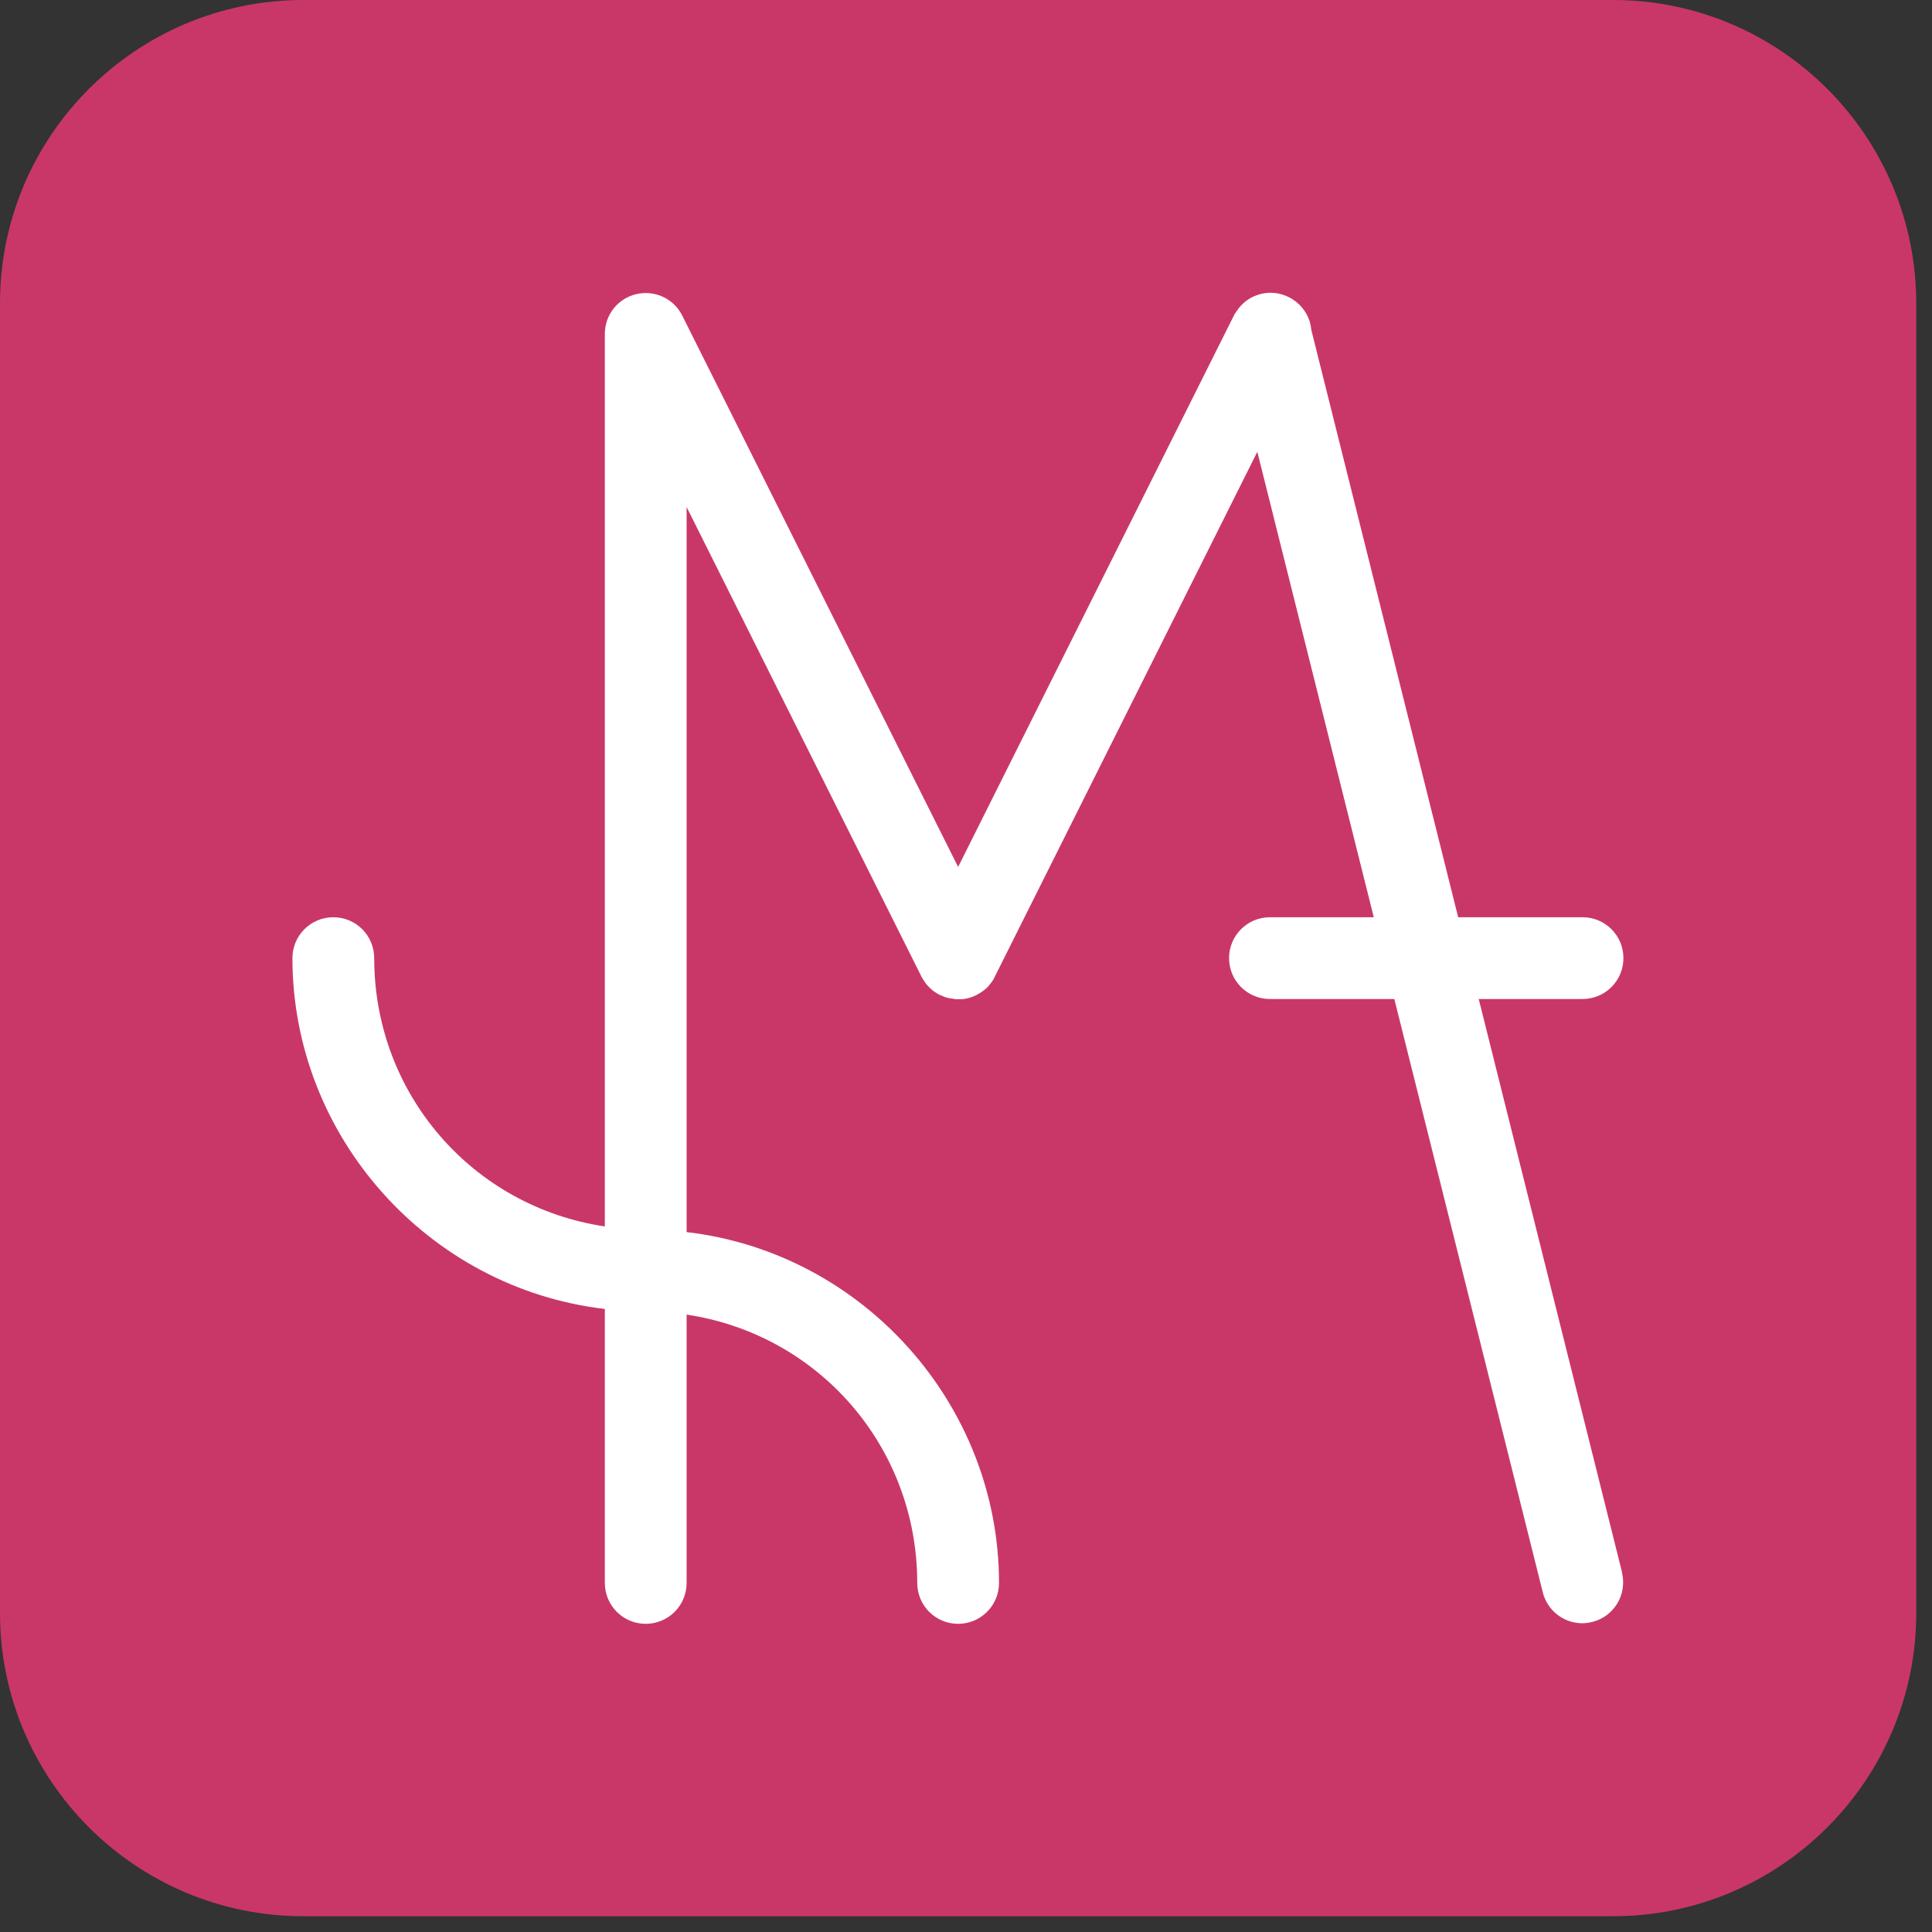 <?xml version="1.0" encoding="UTF-8"?> <svg xmlns="http://www.w3.org/2000/svg" width="80" height="80" viewBox="0 0 80 80" fill="none"><rect x="0" y="0" width="80" height="80" fill="#333333" stroke="none"/><rect x="6" y="8" width="66" height="63" fill="white"></rect><path d="M66.794 0H12.554C5.633 0 0 5.633 0 12.554V66.794C0 73.714 5.633 79.347 12.554 79.347H66.794C73.714 79.347 79.347 73.714 79.347 66.794V12.554C79.347 5.633 73.714 0 66.794 0ZM67.16 65.109C67.27 65.546 67.2 66.006 66.973 66.388C66.739 66.778 66.373 67.051 65.936 67.16C65.803 67.192 65.662 67.215 65.522 67.215C64.742 67.215 64.071 66.685 63.884 65.936L57.736 41.367H52.586C51.65 41.367 50.893 40.61 50.893 39.674C50.893 38.737 51.65 37.981 52.586 37.981H56.885L52.063 18.709L41.179 40.469L41.156 40.516C41.156 40.516 41.148 40.532 41.141 40.547C41.094 40.626 41.039 40.704 40.984 40.766L40.961 40.797C40.891 40.883 40.813 40.953 40.727 41.016L40.696 41.039C40.626 41.094 40.555 41.133 40.485 41.172L40.384 41.226C40.306 41.265 40.212 41.297 40.126 41.32L40.064 41.336C40.009 41.351 39.931 41.367 39.845 41.375C39.814 41.375 39.775 41.375 39.744 41.375C39.728 41.375 39.697 41.375 39.674 41.375H39.572C39.502 41.359 39.432 41.351 39.354 41.343C39.307 41.336 39.268 41.328 39.221 41.312C39.206 41.312 39.174 41.304 39.135 41.289C39.089 41.273 39.05 41.258 39.011 41.234C38.987 41.234 38.948 41.211 38.909 41.195L38.847 41.164C38.8 41.133 38.753 41.109 38.714 41.078C38.659 41.047 38.628 41.016 38.597 40.992C38.55 40.953 38.511 40.914 38.472 40.875C38.425 40.828 38.394 40.797 38.363 40.758C38.332 40.719 38.3 40.68 38.277 40.633L38.254 40.602C38.254 40.602 38.215 40.54 38.191 40.501C38.176 40.477 38.16 40.454 38.152 40.431L28.431 20.995V51.018C35.726 51.868 41.367 58.149 41.367 65.546C41.367 66.482 40.61 67.239 39.674 67.239C38.737 67.239 37.981 66.482 37.981 65.546C37.981 59.928 33.916 55.255 28.431 54.435V65.546C28.431 66.482 27.674 67.239 26.738 67.239C25.802 67.239 25.045 66.482 25.045 65.546V54.201C17.75 53.351 12.109 47.07 12.109 39.674C12.109 38.737 12.866 37.981 13.802 37.981C14.738 37.981 15.495 38.737 15.495 39.674C15.495 45.291 19.56 49.965 25.045 50.784V13.825C25.045 13.037 25.583 12.358 26.348 12.179C27.12 12 27.9 12.366 28.251 13.069L39.674 35.898L51.104 13.045C51.127 13.006 51.151 12.959 51.182 12.92L51.221 12.866C51.424 12.554 51.736 12.319 52.102 12.203C52.532 12.062 52.992 12.109 53.398 12.319C53.795 12.53 54.092 12.881 54.232 13.31C54.264 13.42 54.287 13.544 54.303 13.677L60.38 37.981H65.53C66.466 37.981 67.223 38.737 67.223 39.674C67.223 40.61 66.466 41.367 65.53 41.367H61.231L67.168 65.116L67.16 65.109Z" fill="#C93768"></path></svg> 